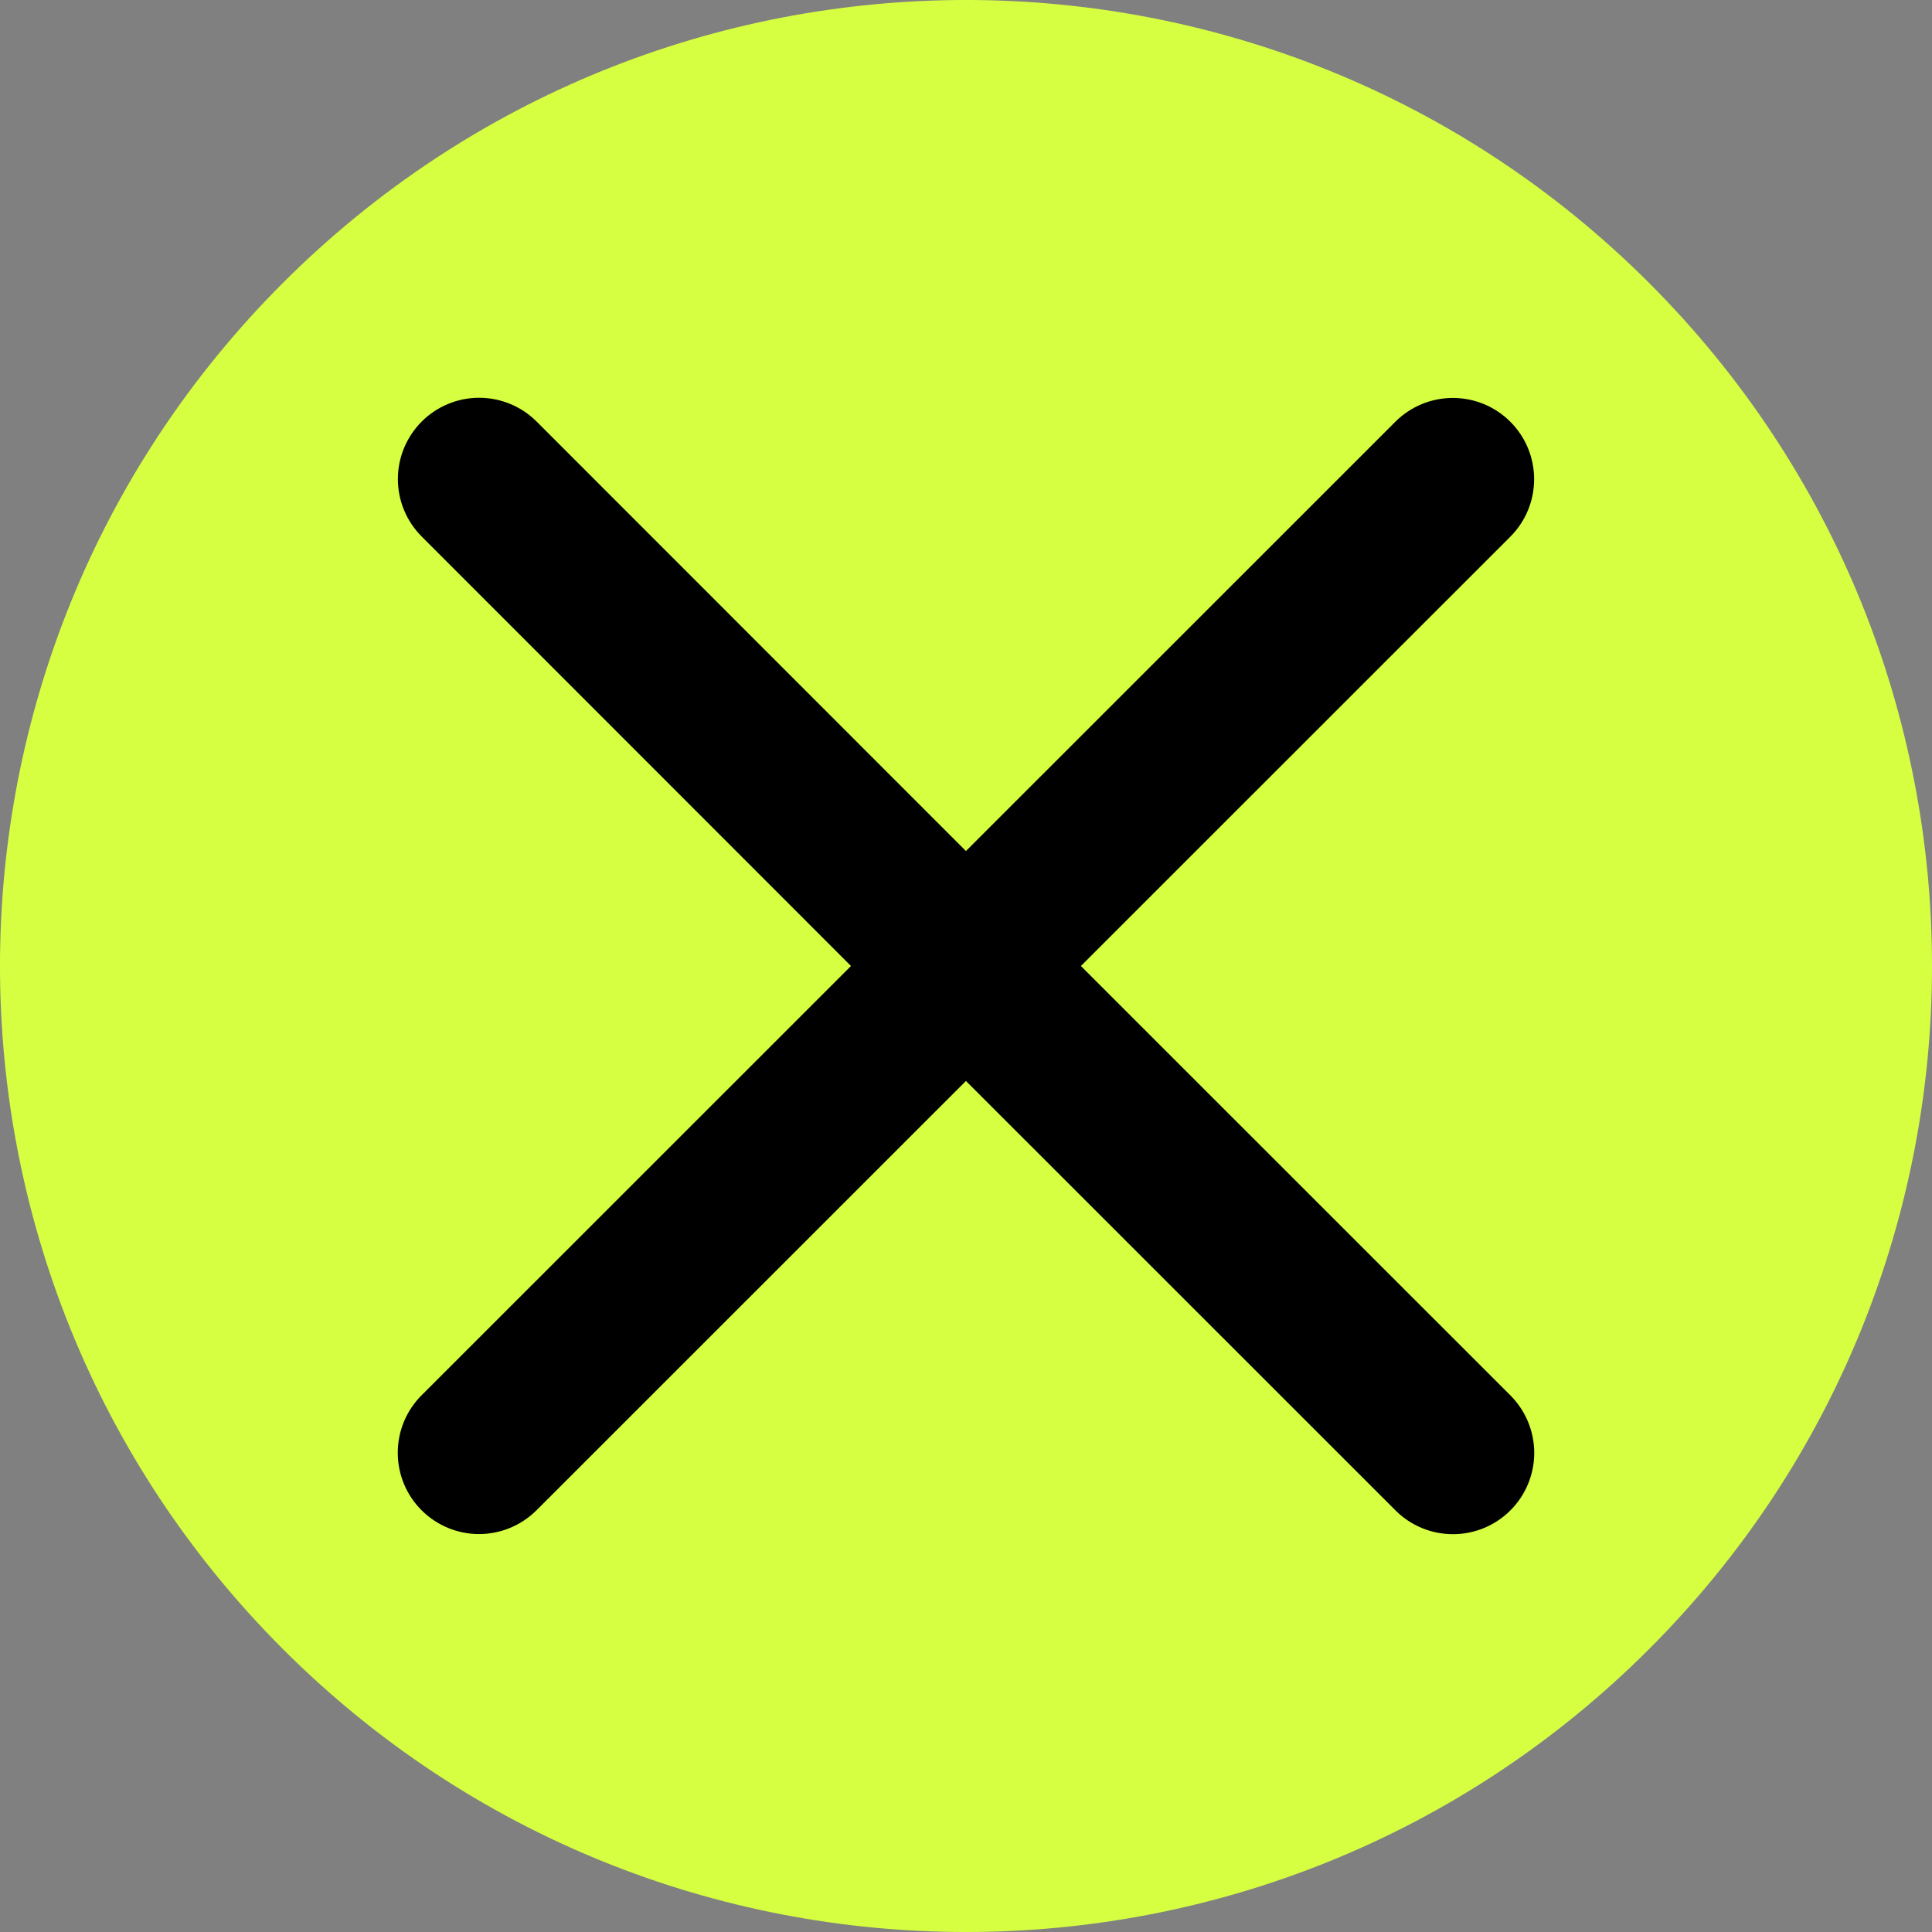 <?xml version="1.0" encoding="UTF-8"?> <svg xmlns="http://www.w3.org/2000/svg" width="34" height="34" viewBox="0 0 34 34" fill="none"><rect x="0" y="0" width="34" height="34" fill="#808080" stroke="none"/> <path d="M4.979 4.979C11.618 -1.66 22.382 -1.66 29.021 4.979C35.66 11.618 35.66 22.382 29.021 29.021C22.382 35.66 11.618 35.66 4.979 29.021C-1.66 22.382 -1.66 11.618 4.979 4.979Z" fill="#D6FF41"></path> <path d="M9.442 26.578C9.173 26.846 8.809 26.997 8.43 26.997C8.051 26.997 7.687 26.846 7.419 26.578C7.15 26.31 7 25.946 7 25.566C7 25.187 7.15 24.823 7.419 24.555L14.976 17L7.421 9.442C7.153 9.174 7.002 8.81 7.002 8.431C7.002 8.051 7.153 7.688 7.421 7.419C7.689 7.151 8.053 7 8.432 7C8.812 7 9.176 7.151 9.444 7.419L16.999 14.977L24.556 7.422C24.825 7.153 25.189 7.003 25.568 7.003C25.947 7.003 26.311 7.153 26.579 7.422C26.848 7.69 26.998 8.054 26.998 8.433C26.998 8.813 26.848 9.176 26.579 9.445L19.022 17L26.581 24.557C26.849 24.826 27 25.189 27 25.569C27 25.948 26.849 26.312 26.581 26.58C26.312 26.849 25.949 26.999 25.569 26.999C25.19 26.999 24.826 26.849 24.558 26.58L16.999 19.023L9.442 26.578Z" fill="black"></path> </svg> 